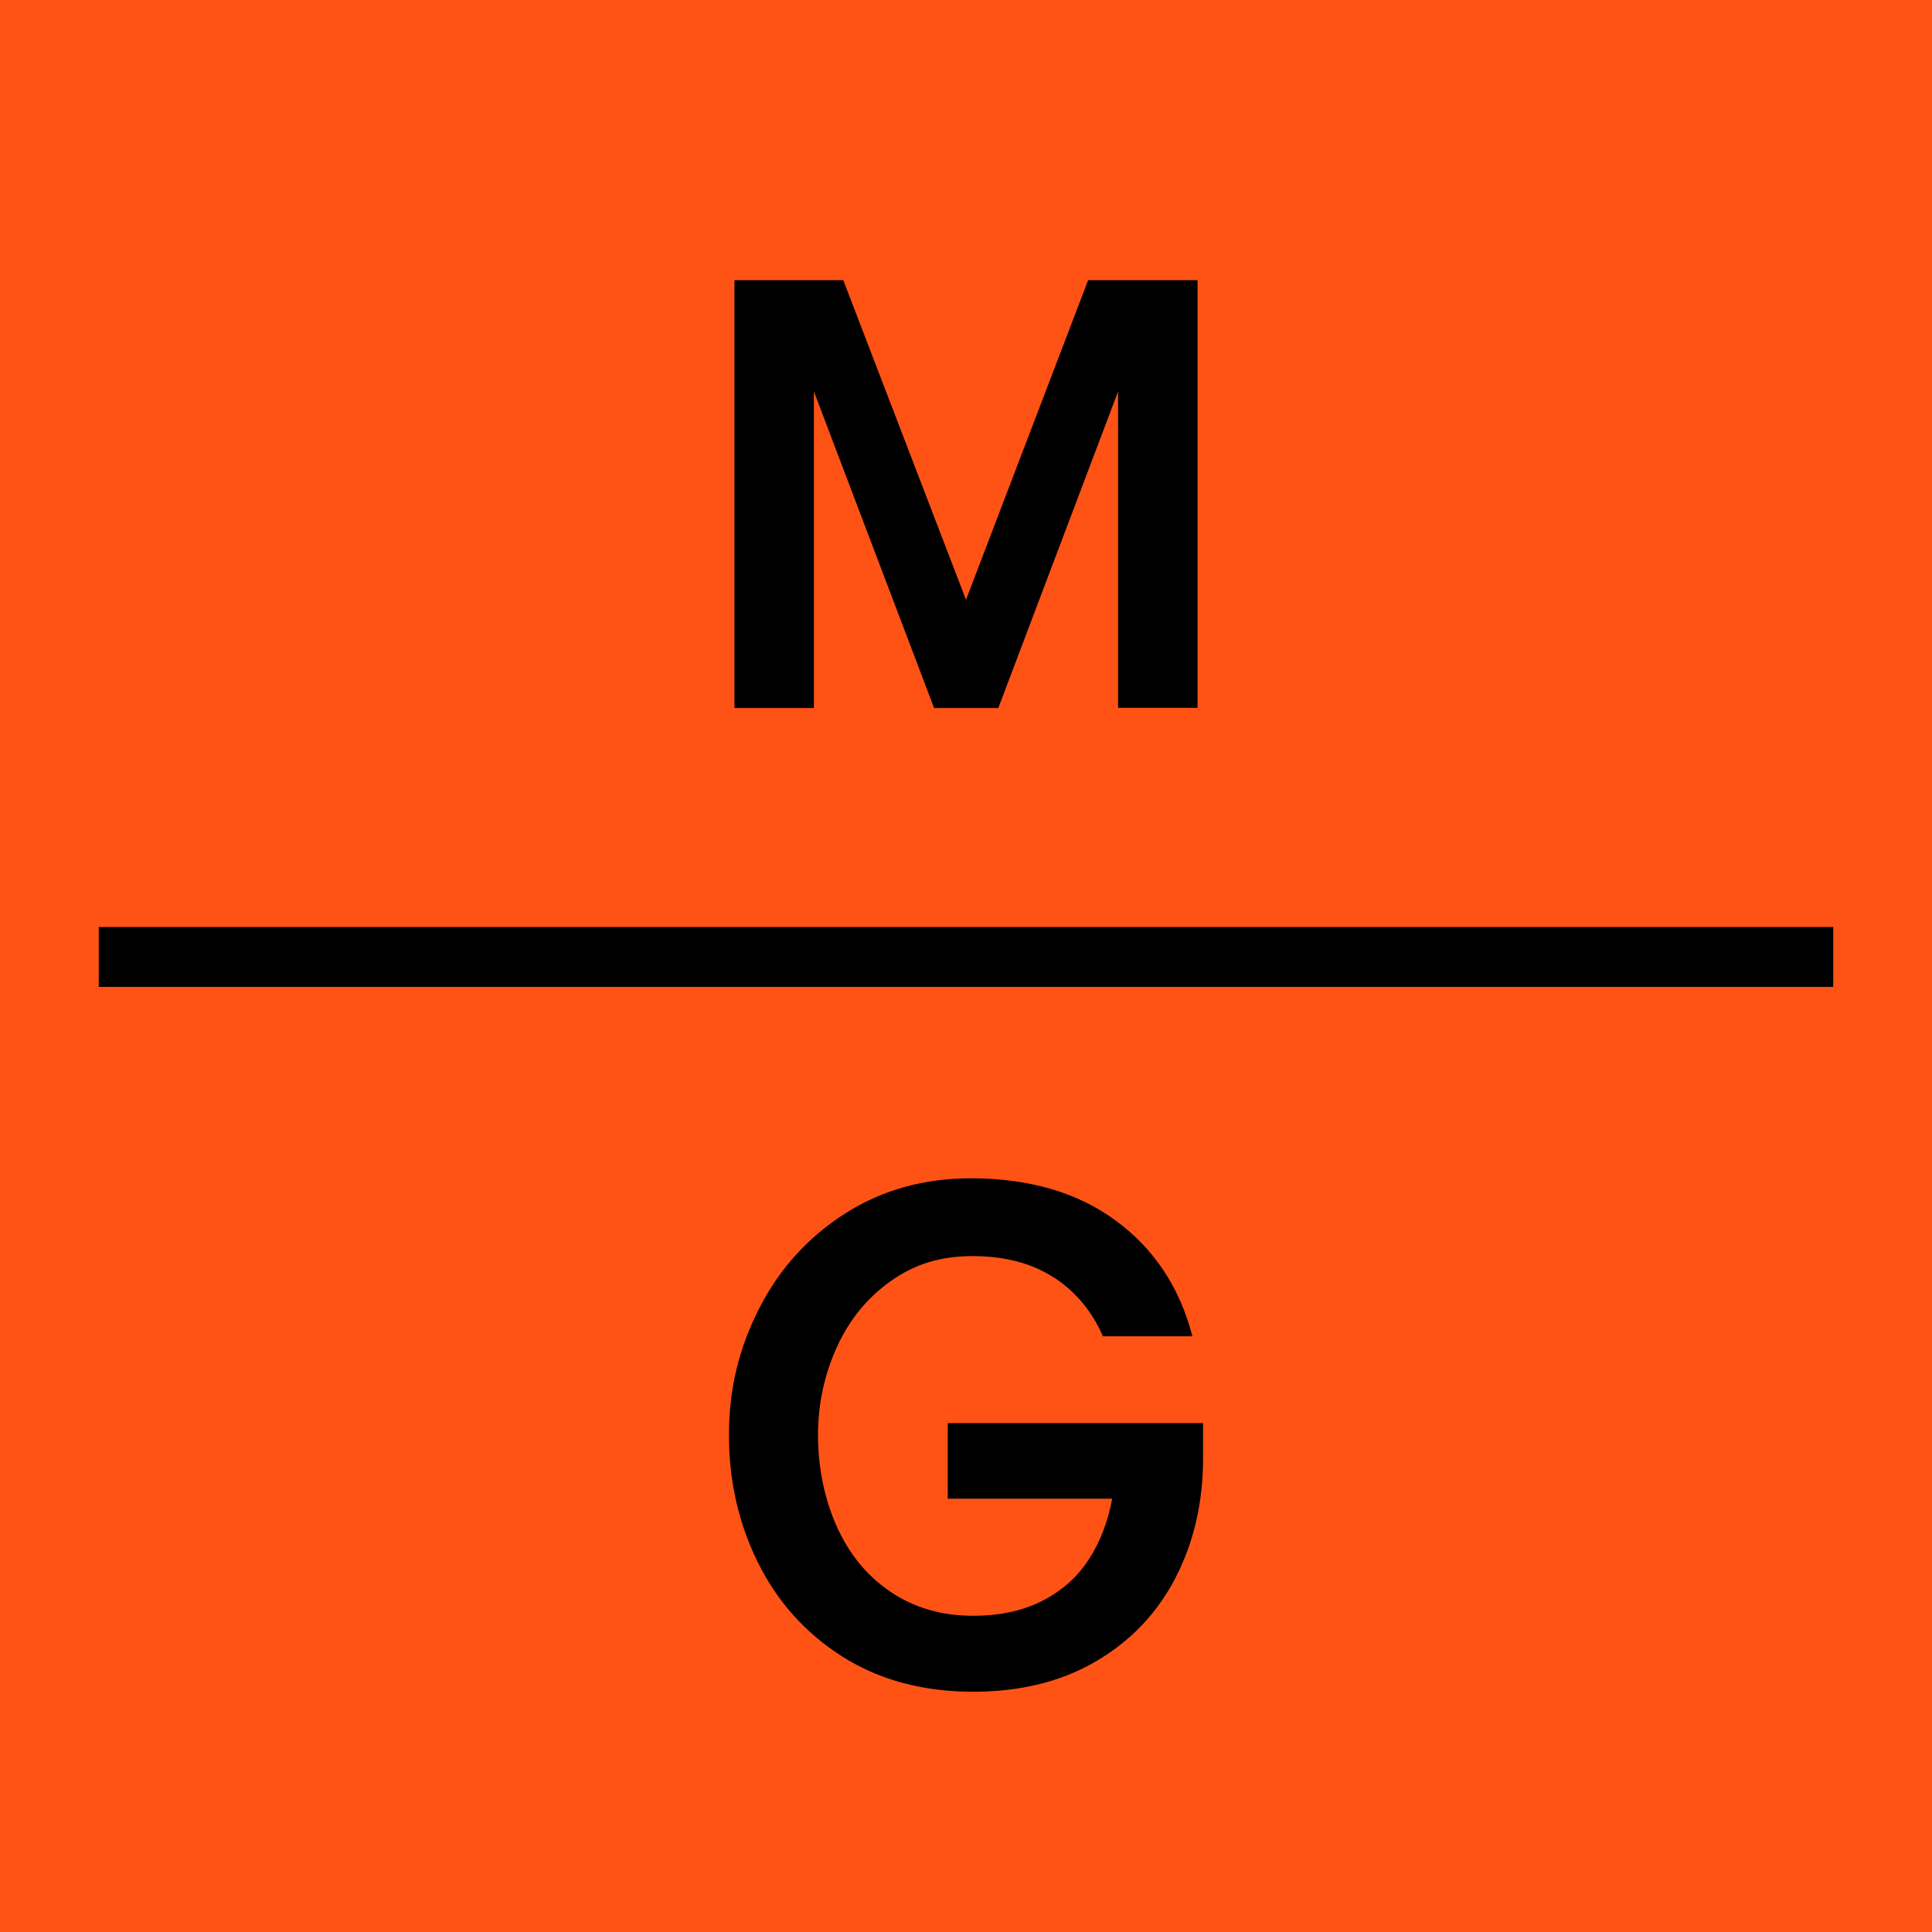 <?xml version="1.0" encoding="UTF-8"?>
<svg id="_레이어_2" xmlns="http://www.w3.org/2000/svg" version="1.1" viewBox="0 0 1280 1280.013">
  <!-- Generator: Adobe Illustrator 29.6.1, SVG Export Plug-In . SVG Version: 2.1.1 Build 9)  -->
  <defs>
    <style>
      .st0 {
        fill: #ff5316;
      }
    </style>
  </defs>
  <rect class="st0" width="1280" height="1280"/>
  <g id="_레이어_1-2">
    <path d="M65.426,614.164h1149.148v39.685H65.426v-39.685h-0Z"/>
  </g>
  <path d="M486.597,185.624h72.098l81.305,211.755,80.916-211.756h72.487v283.335h-52.647v-209.551l-79.36,209.681h-42.533l-79.619-209.681v209.681h-52.647V185.624l0.0 0Z"/>
  <path d="M698.273,846.482c-14.418-9.478-32.44-14.285-53.934-14.285s-38.581,5.474-54.201,16.554-27.501,25.632-35.778,43.921c-8.277,18.289-12.415,37.647-12.415,58.206s4.005,41.385,12.149,59.808,19.891,32.974,35.511,43.654c15.62,10.68,33.909,16.153,55.135,16.153,17.756,0,33.108-3.338,46.057-10.012,12.95-6.675,23.096-15.753,30.571-27.367,7.476-11.481,12.682-24.964,15.486-40.183h-108.936v-50.062h169.144v23.362c0,29.236-6.141,55.669-18.29,79.165-12.149,23.496-29.771,41.919-52.866,55.402s-50.196,20.025-81.301,20.025c-32.974,0-61.81-7.743-86.241-23.095-24.43-15.486-43.12-36.178-56.07-62.211-12.949-26.032-19.357-54.334-19.357-84.772s6.675-57.939,20.159-84.105c13.35-26.166,32.307-46.992,56.737-62.611,24.43-15.62,52.198-23.362,83.437-23.362,38.581,0,70.621,9.345,95.986,28.035,25.365,18.69,42.319,44.188,50.73,76.629h-59.274c-7.209-16.554-18.022-29.503-32.44-38.982,0,0-0.0.133-0.0.133l0.0 0.0 0.0 0Z"/>
</svg>